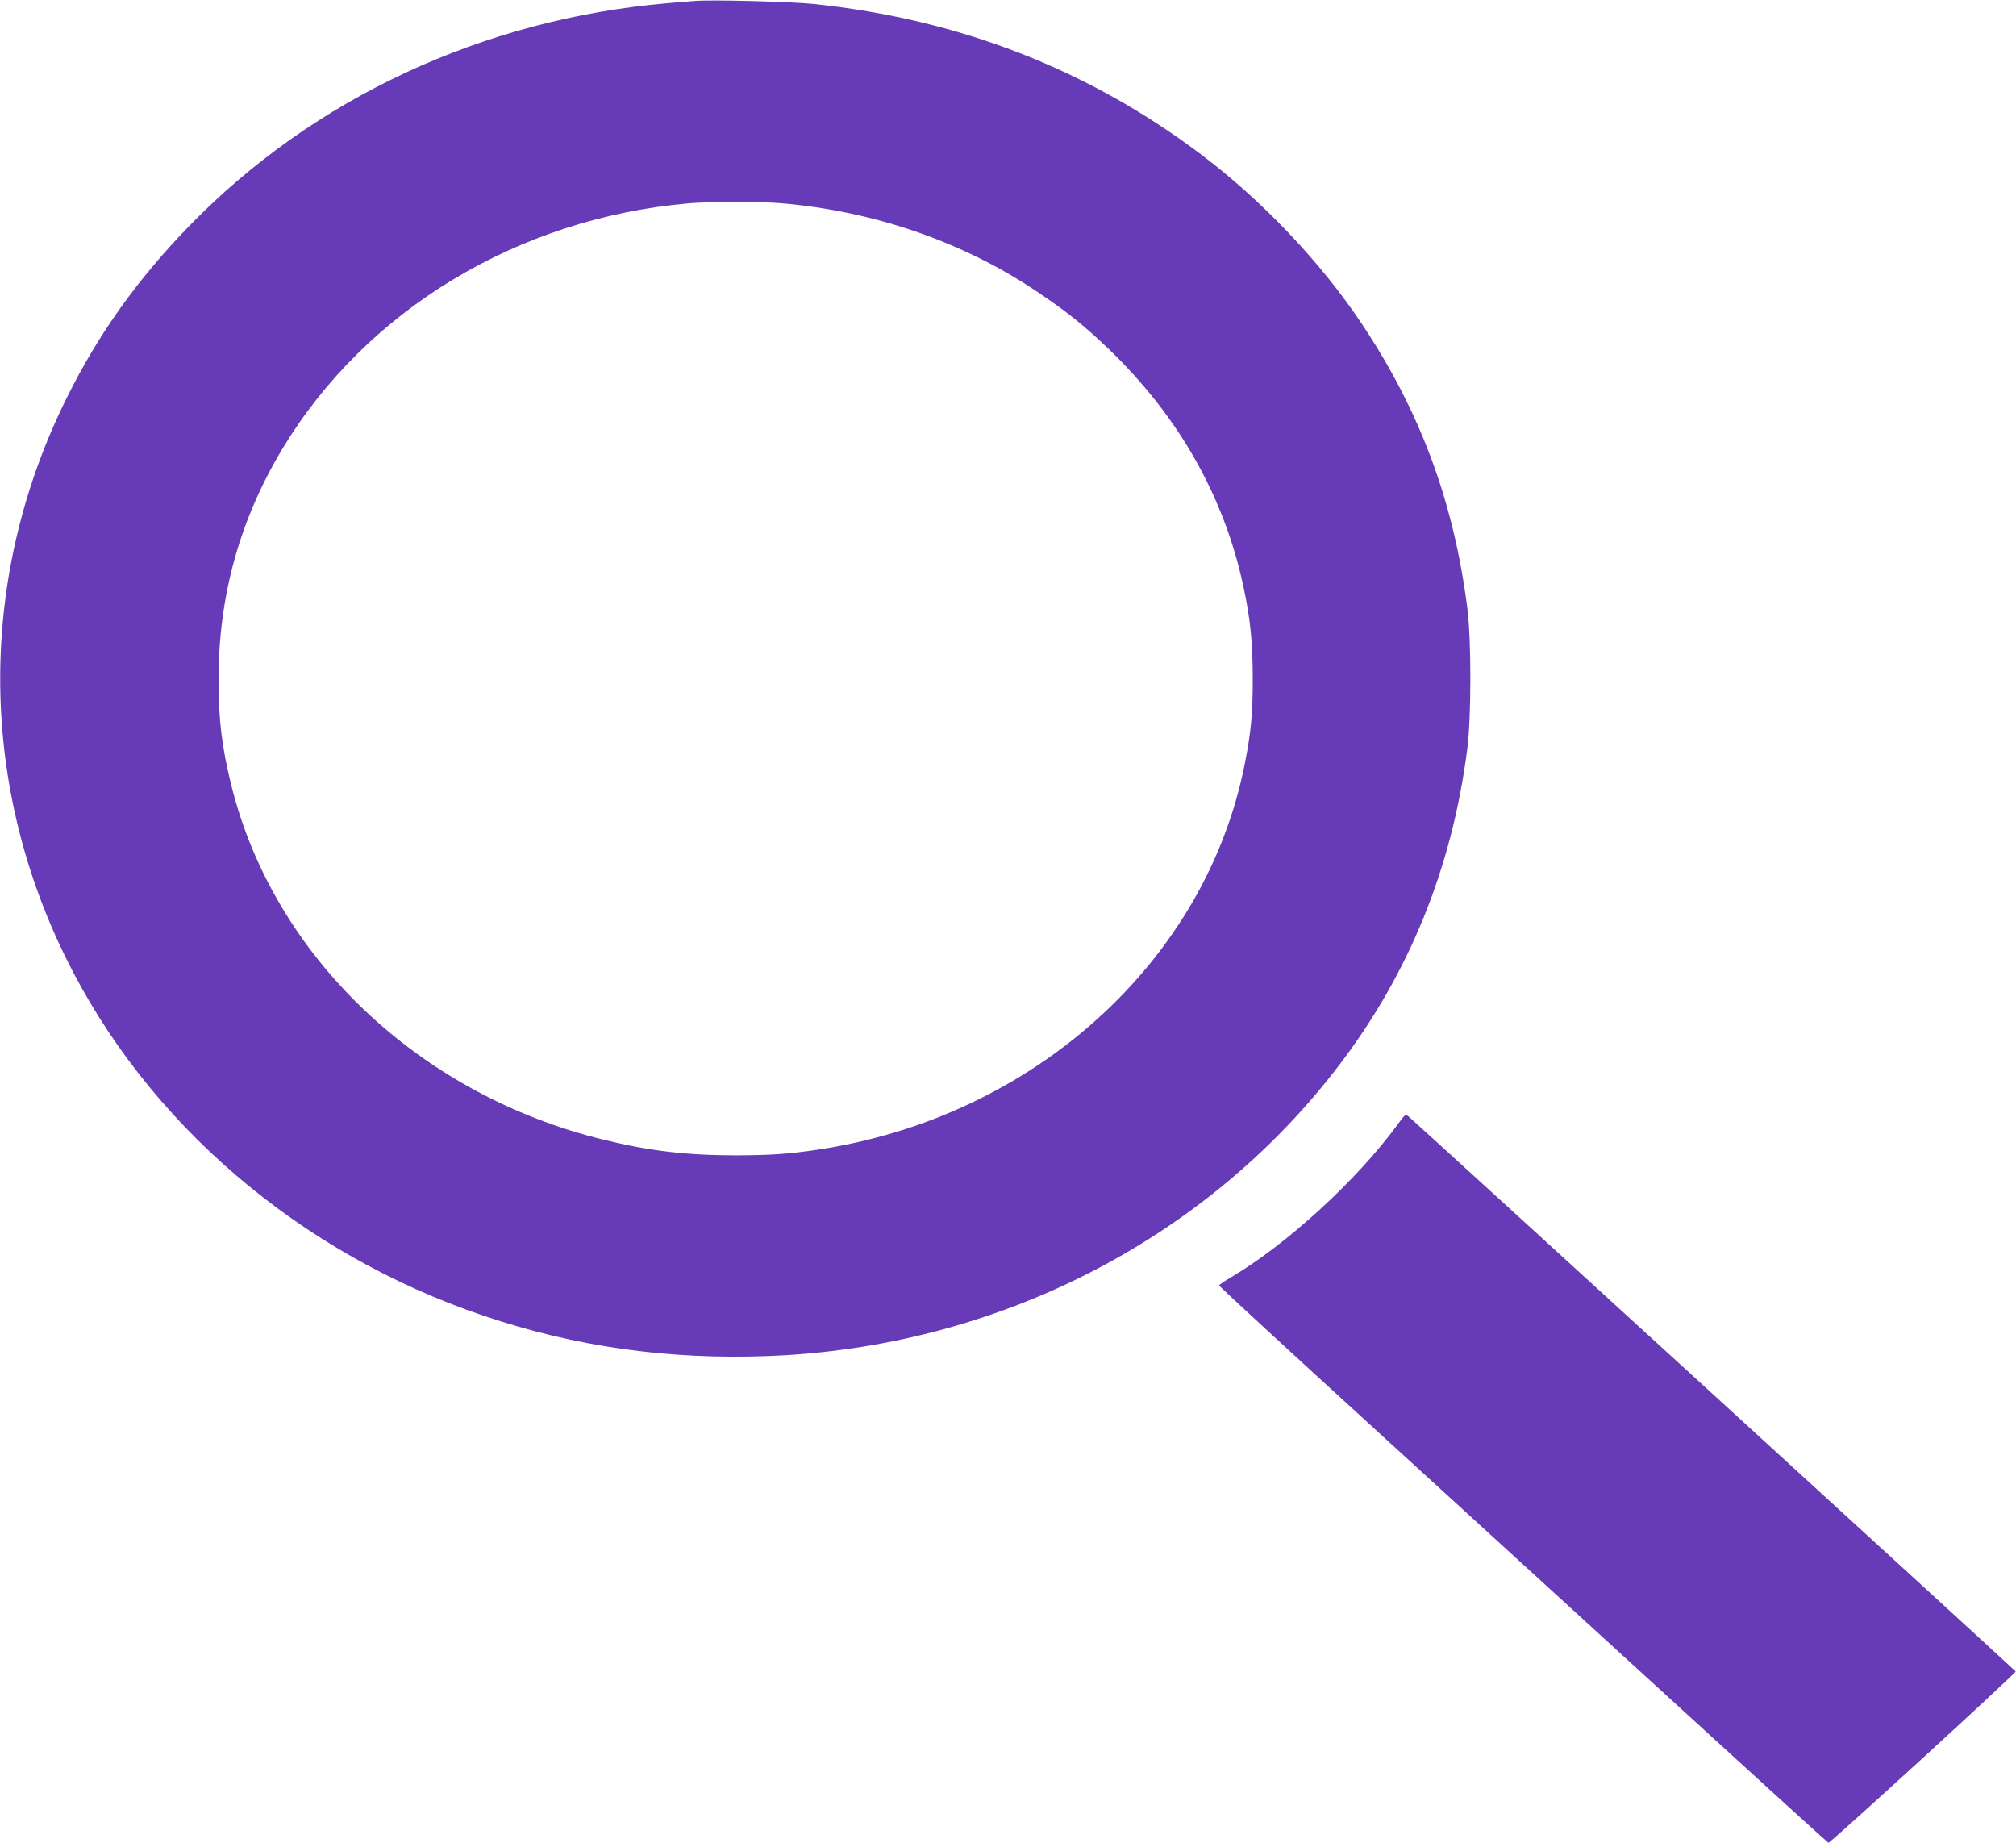 <?xml version="1.0" standalone="no"?>
<!DOCTYPE svg PUBLIC "-//W3C//DTD SVG 20010904//EN"
 "http://www.w3.org/TR/2001/REC-SVG-20010904/DTD/svg10.dtd">
<svg version="1.0" xmlns="http://www.w3.org/2000/svg"
 width="1280pt" height="1170pt" viewBox="0 0 1280 1170"
 preserveAspectRatio="xMidYMid meet">
<g transform="translate(0,1170) scale(0.1,-0.1)"
fill="#673ab7" stroke="none">
<path d="M4410 11694 c-25 -2 -101 -8 -170 -14 -1172 -101 -2251 -603 -3040
-1416 -328 -338 -575 -684 -775 -1087 -562 -1129 -565 -2421 -9 -3553 516
-1051 1483 -1880 2654 -2276 581 -197 1171 -280 1808 -256 1438 54 2770 730
3618 1838 450 587 723 1259 820 2015 26 198 26 692 1 890 -86 678 -299 1253
-671 1810 -259 389 -630 780 -1018 1073 -719 542 -1537 860 -2463 957 -140 15
-653 28 -755 19z m550 -1284 c586 -50 1148 -243 1615 -555 192 -128 311 -223
465 -371 444 -428 731 -934 854 -1504 44 -204 59 -349 60 -580 0 -227 -10
-343 -50 -545 -246 -1259 -1345 -2251 -2719 -2454 -183 -27 -288 -34 -510 -35
-317 0 -554 28 -846 100 -1170 287 -2088 1160 -2359 2244 -62 250 -83 419 -82
685 0 525 137 1013 408 1461 531 877 1492 1457 2572 1553 129 12 461 12 592 1z"/>
<path d="M8874 4562 c-261 -356 -702 -760 -1061 -972 -40 -23 -73 -46 -73 -50
0 -5 467 -435 1038 -956 570 -521 1439 -1315 1930 -1763 491 -449 896 -817
901 -819 10 -4 1193 1078 1189 1088 -2 6 -3749 3430 -3854 3522 -20 17 -22 16
-70 -50z"/>
</g>
</svg>

